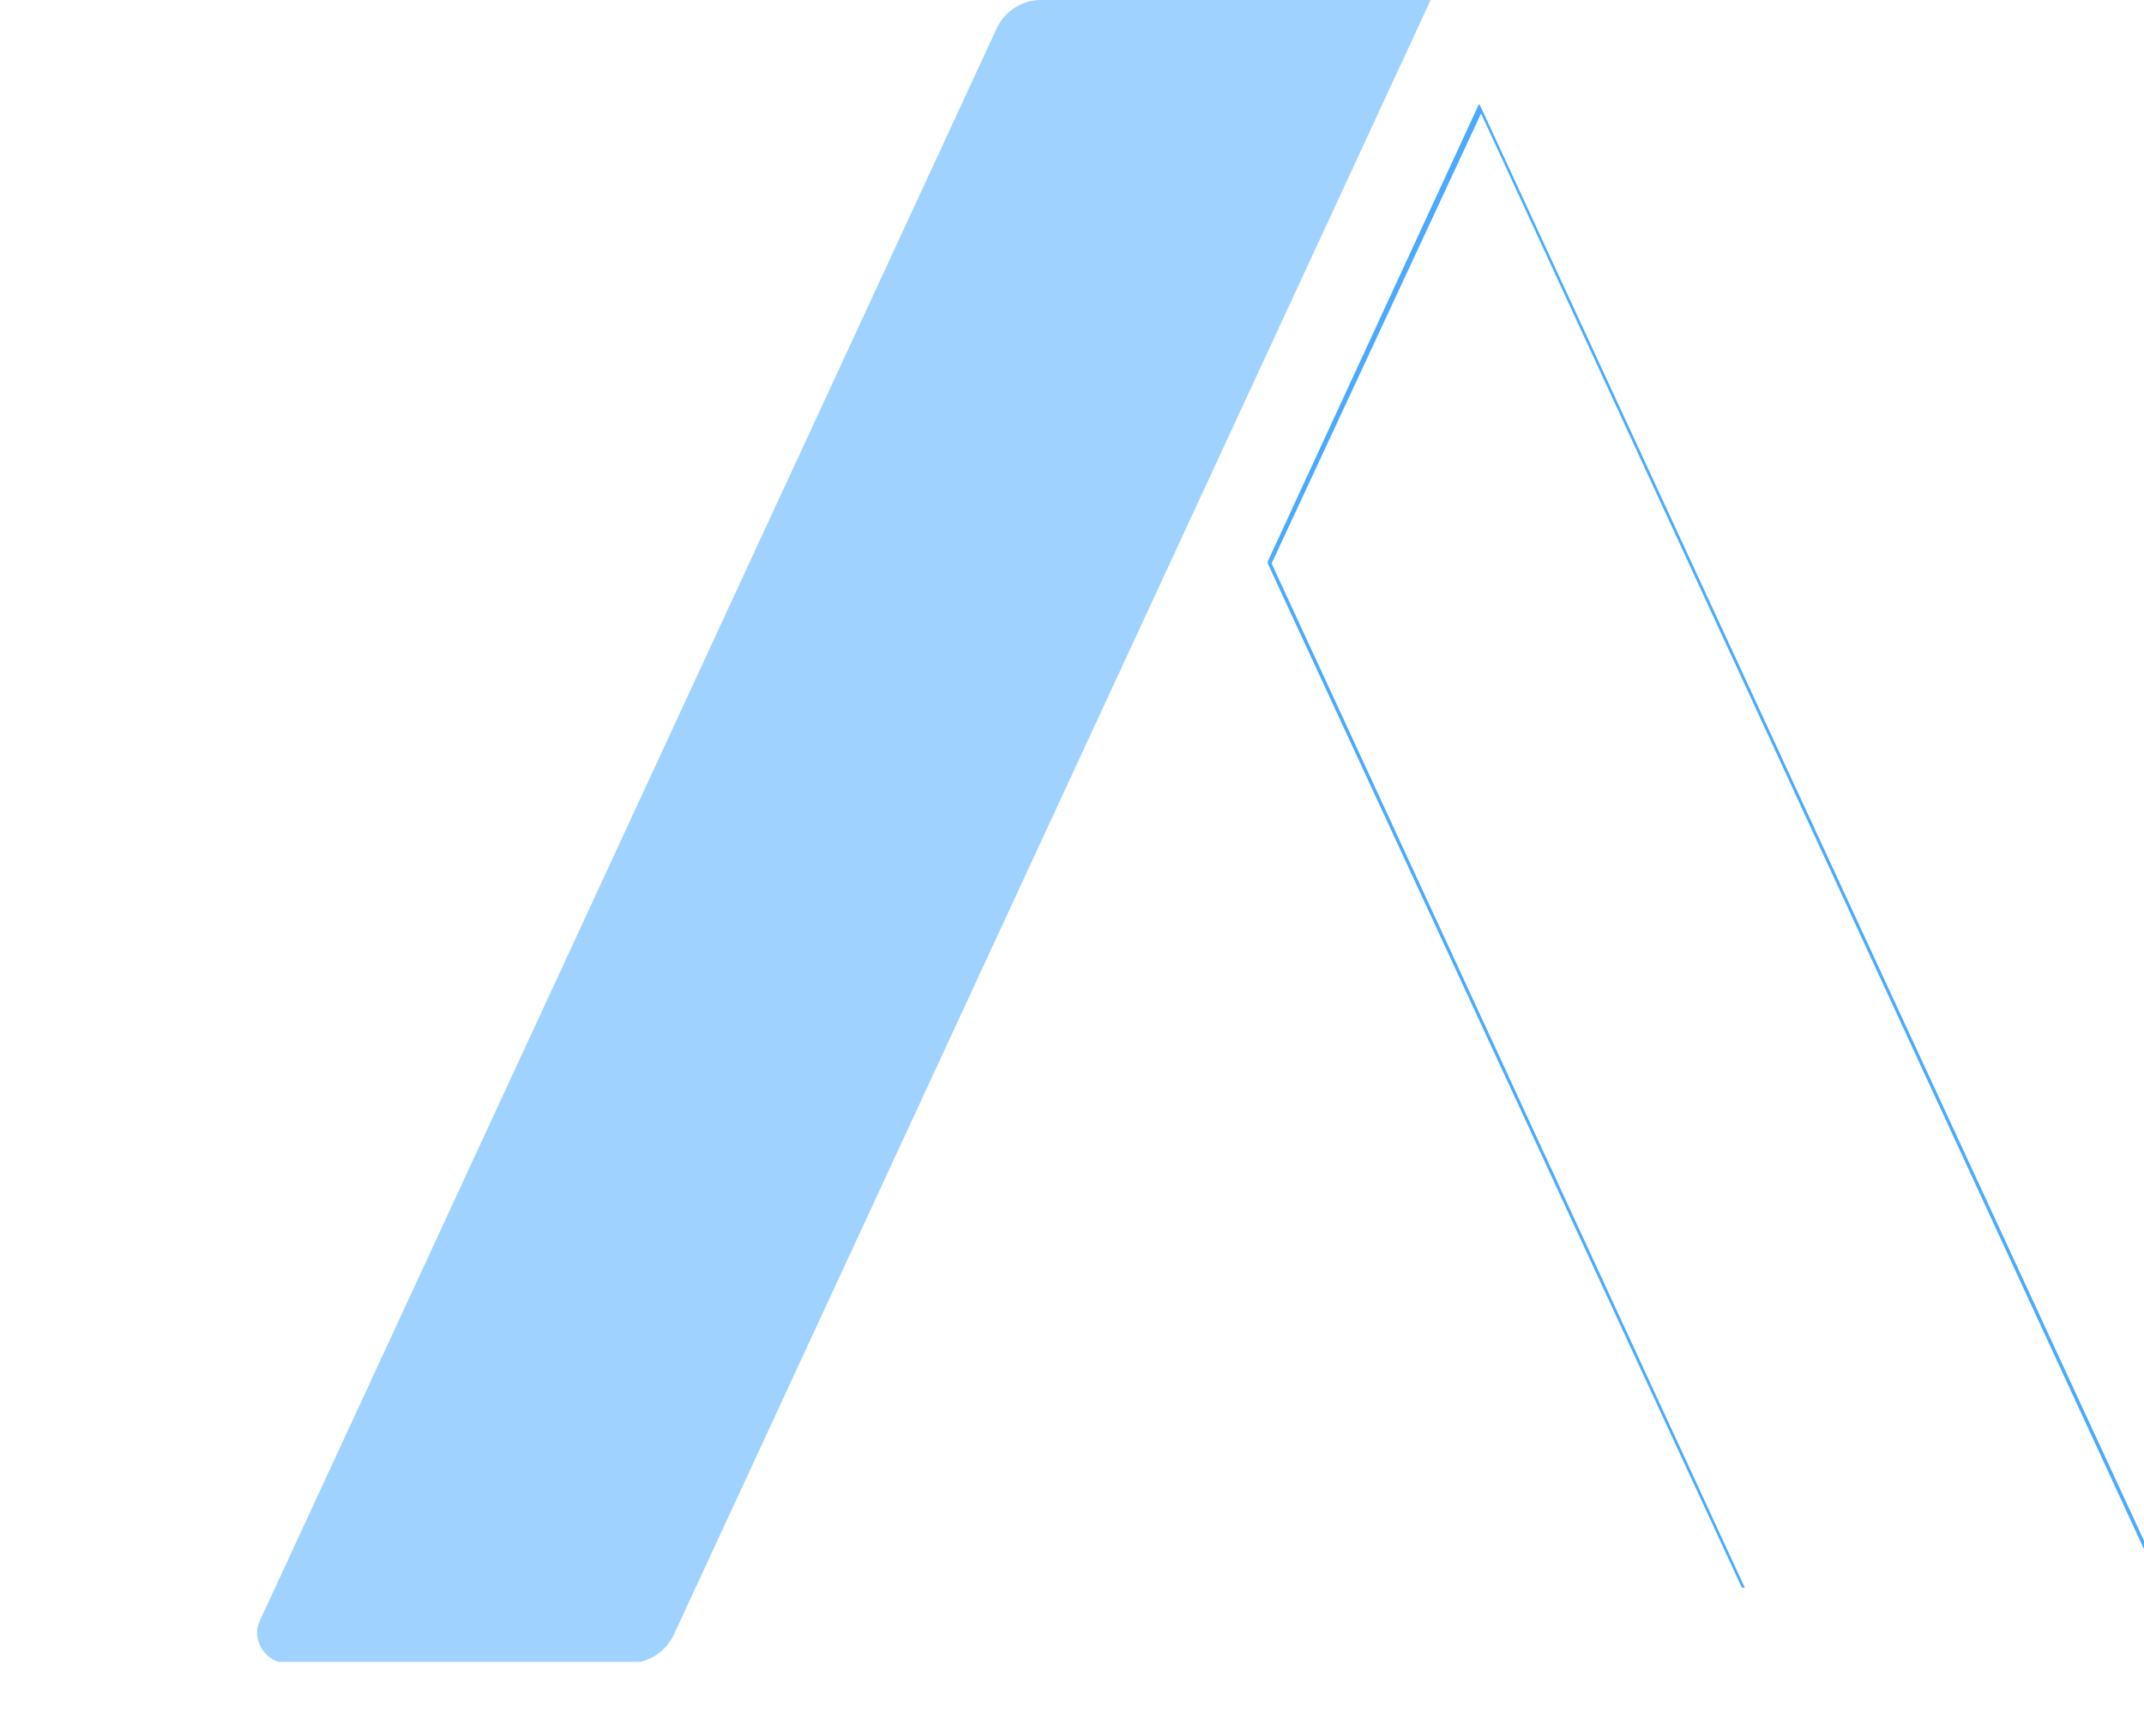 <?xml version="1.0" encoding="UTF-8"?>
<svg xmlns="http://www.w3.org/2000/svg" fill="none" viewBox="0 0 945 765">
  <g clip-path="url(#a)">
    <path d="M969.921 732.877H782.729v-.862L558.781 248.314v-.862L651.95 45.694l.855 1.725 317.116 685.458Zm-186.338-1.724h183.774L652.805 50.005l-92.314 198.309 223.092 482.839Z" fill="#1C95FF" fill-opacity=".8"></path>
  </g>
  <g clip-path="url(#b)" opacity=".7">
    <path d="M277.559 732.88H126.267c-9.403 0-15.386-10.346-11.967-18.106l324.809-701.84C442.528 5.173 450.221 0 458.769 0h171.806L297.219 719.947c-3.419 7.76-11.112 12.933-19.66 12.933Z" fill="#1C95FF" fill-opacity=".6" style="mix-blend-mode:lighten"></path>
  </g>
  <defs>
    <clipPath id="a">
      <path fill="#fff" d="M558.414 45.944h411.585v653.75H558.414z"></path>
    </clipPath>
    <clipPath id="b">
      <path fill="#fff" d="M113.328 0H630.67v732.389H113.328z"></path>
    </clipPath>
  </defs>
</svg>
